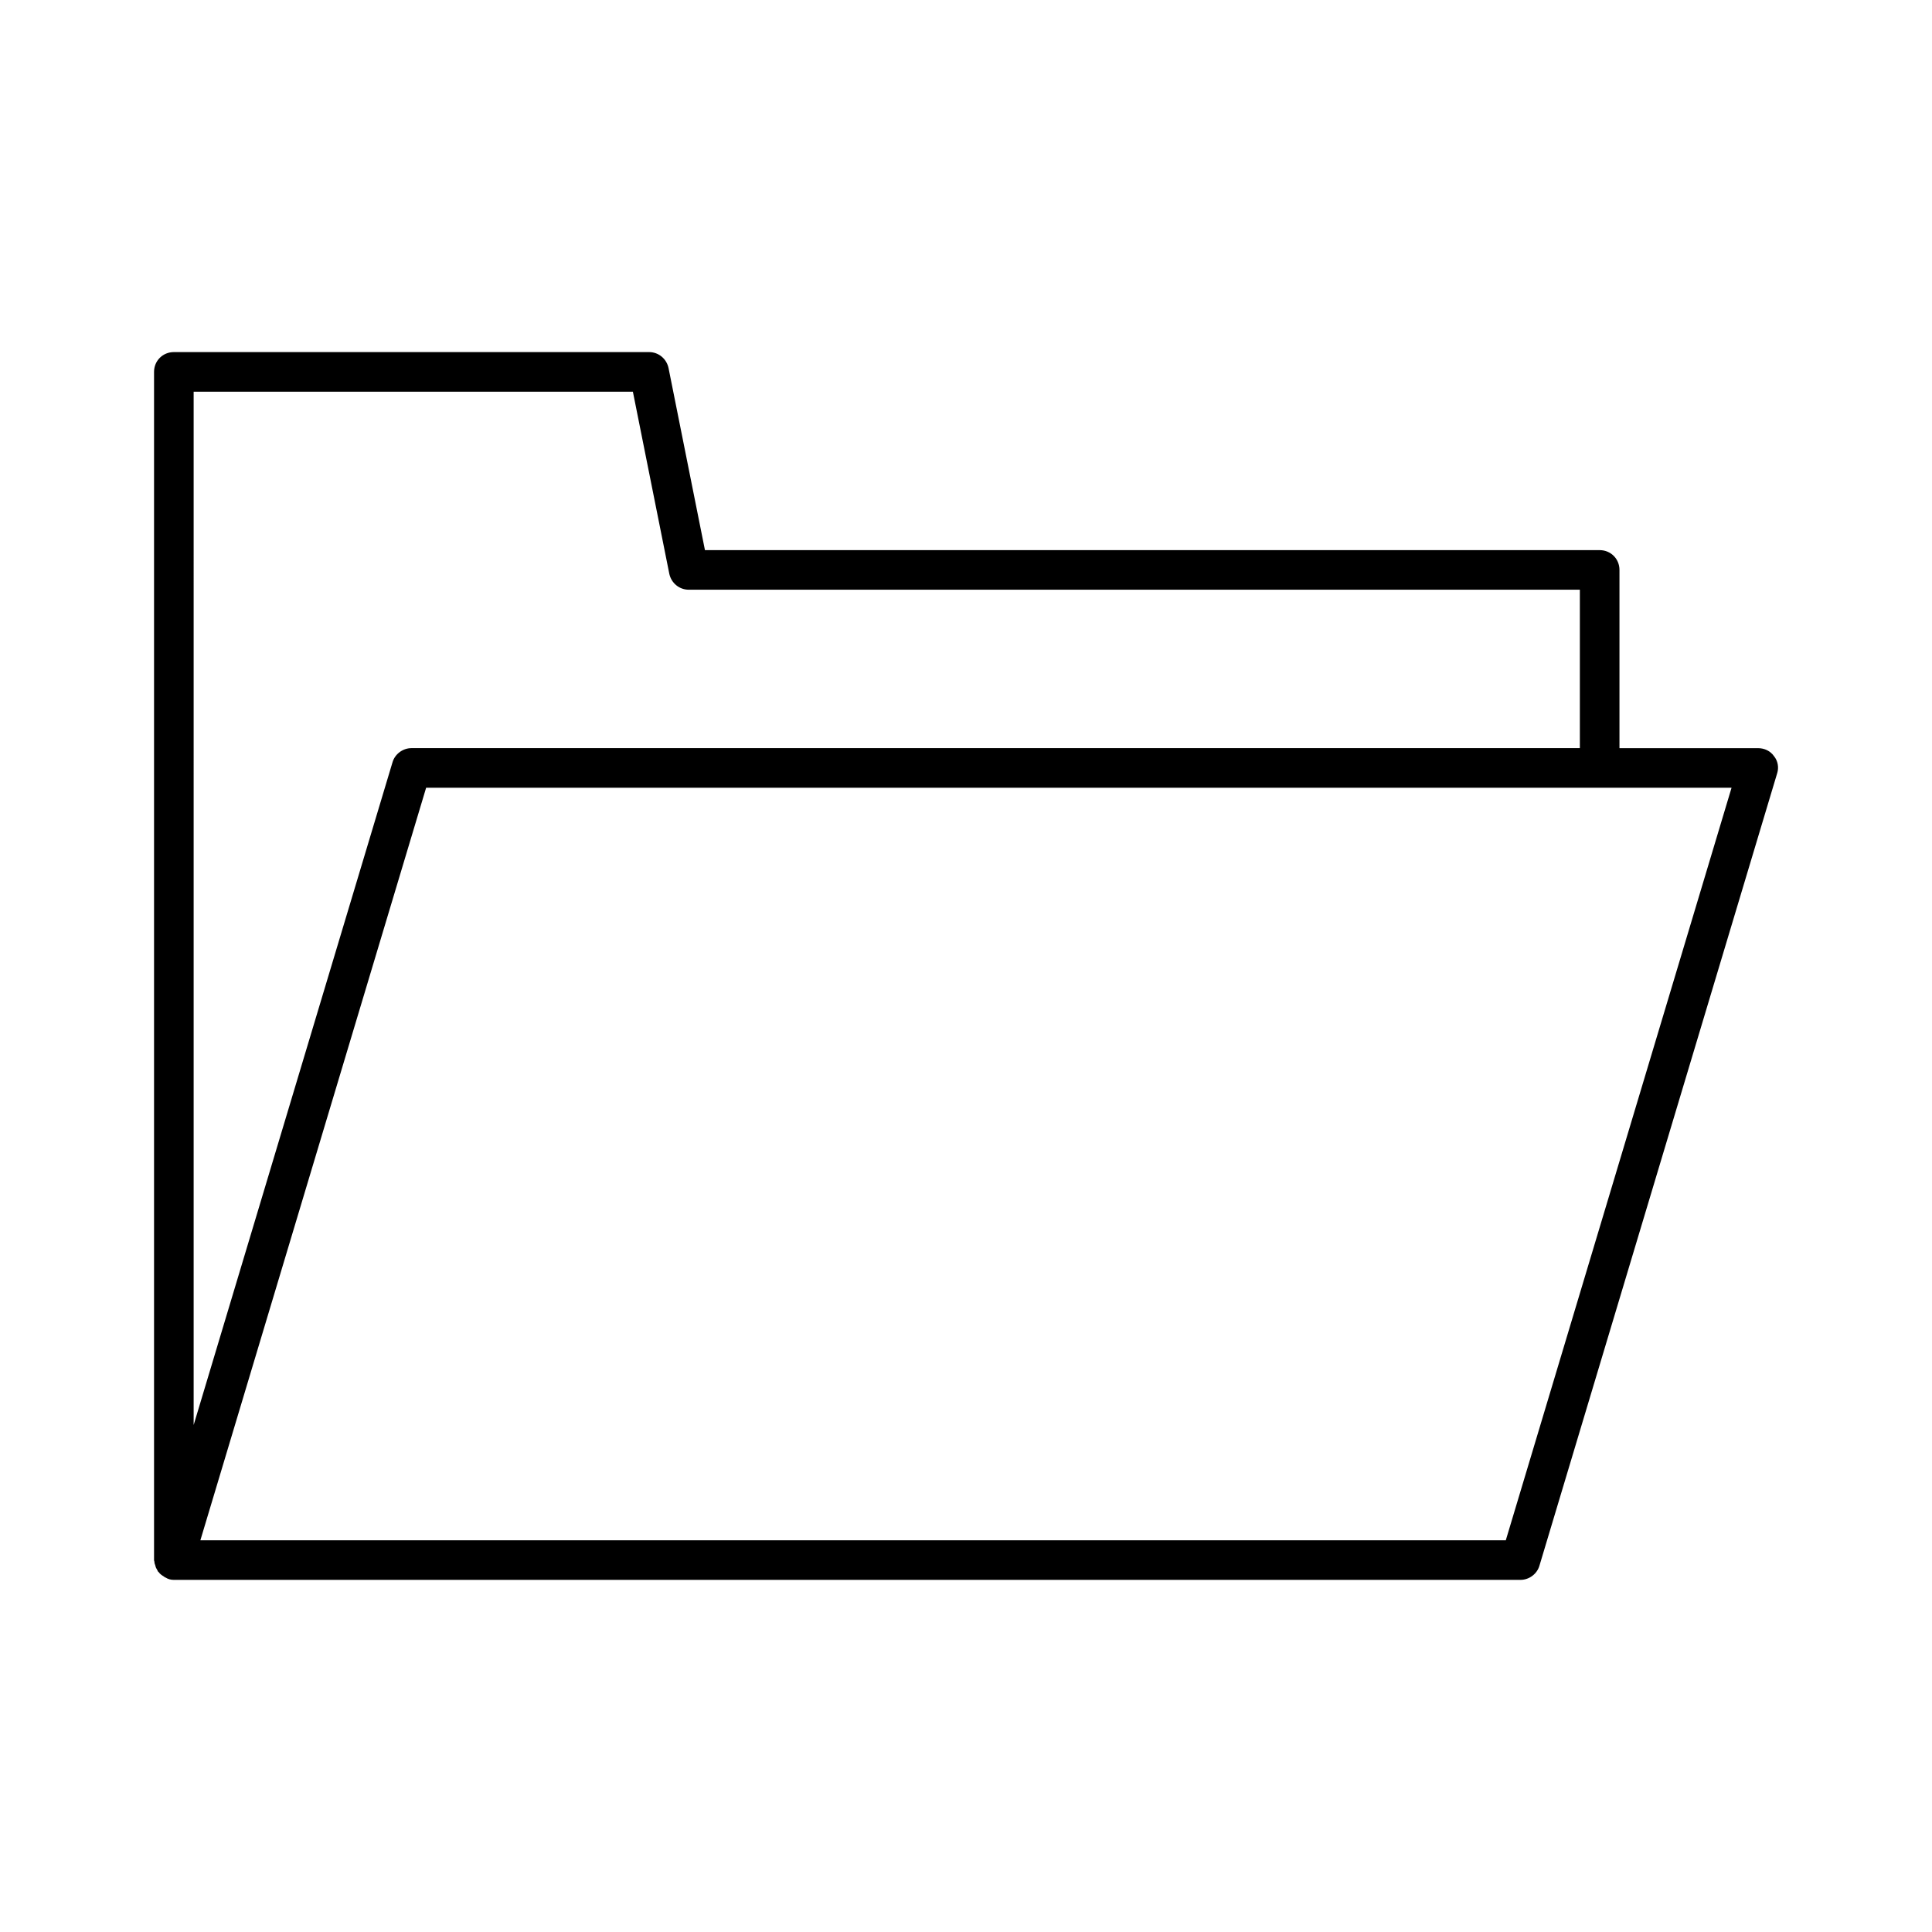 <?xml version="1.0" encoding="UTF-8"?>
<!-- Uploaded to: ICON Repo, www.svgrepo.com, Generator: ICON Repo Mixer Tools -->
<svg fill="#000000" width="800px" height="800px" version="1.1" viewBox="144 144 512 512" xmlns="http://www.w3.org/2000/svg">
 <path d="m185.14 558.8c0.105 0.523 0.316 0.945 0.523 1.258 0.105 0.105 0.105 0.316 0.211 0.418 0.105 0.105 0.211 0.105 0.211 0.211 0.316 0.418 0.734 0.734 1.258 1.051 0.211 0.105 0.316 0.316 0.523 0.316 0.633 0.418 1.367 0.629 2.207 0.629h356.86c2.309 0 4.41-1.574 5.039-3.777l62.977-209.92c0.523-1.574 0.211-3.359-0.84-4.617-0.945-1.363-2.519-2.098-4.199-2.098h-36.734v-47.234c0-2.938-2.309-5.246-5.246-5.246l-237.11-0.004-9.656-48.281c-0.523-2.414-2.621-4.199-5.141-4.199h-125.95c-2.938 0-5.25 2.312-5.25 5.25v314.88c0 0.211 0.105 0.316 0.105 0.523 0 0.312 0.105 0.523 0.211 0.84zm417.74-206.04-59.828 199.43h-345.95l59.828-199.43zm-407.56-104.96h116.4l9.656 48.281c0.523 2.414 2.625 4.199 5.144 4.199h236.16v41.984h-309.63c-2.309 0-4.41 1.574-5.039 3.777l-52.691 175.6z"/>
</svg>